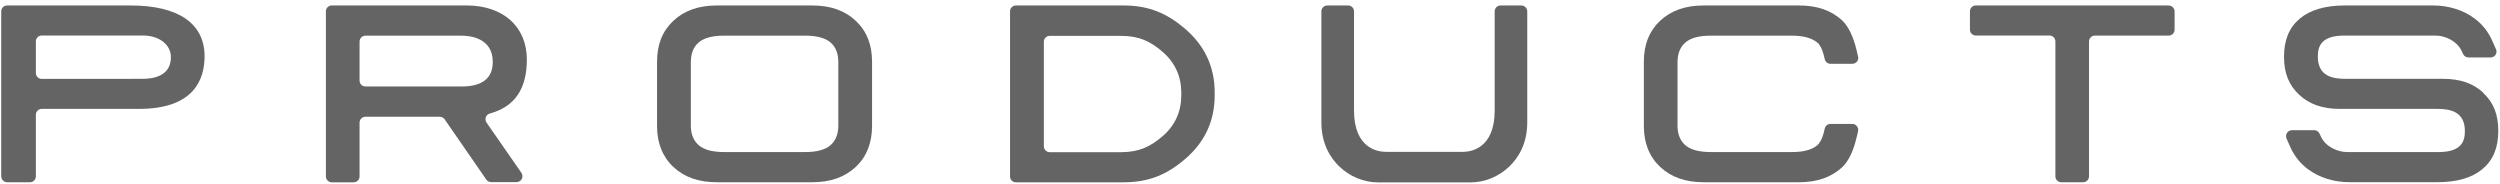 <?xml version="1.0" encoding="UTF-8"?><svg id="_デザイン" xmlns="http://www.w3.org/2000/svg" viewBox="0 0 366 27"><path d="m125.3,3.06c-1.62-1.52-3.71-2.26-6.4-2.26h-13.94c-2.68,0-4.78.74-6.4,2.26-1.6,1.52-2.37,3.47-2.37,5.98v9.4c0,2.47.79,4.49,2.37,5.98,1.61,1.52,3.71,2.26,6.4,2.26h13.94c2.68,0,4.78-.74,6.4-2.26,1.58-1.49,2.37-3.51,2.37-5.98v-9.4c0-2.5-.77-4.46-2.37-5.98Zm-2.57,15.38c-.02,1.26-.41,2.19-1.18,2.85-.76.64-1.99.97-3.66.97h-11.9c-1.67,0-2.91-.33-3.68-.99-.75-.63-1.15-1.57-1.17-2.79v-9.45c.02-1.26.4-2.19,1.18-2.84.76-.64,1.99-.97,3.67-.97h11.9c1.67,0,2.91.33,3.68.98.75.63,1.14,1.57,1.16,2.79v9.45Z" style="fill:#656464;"/><path d="m177.83,13.68v-.15c0-3.73-1.46-6.86-4.34-9.32-2.64-2.26-5.28-3.41-9.04-3.41h-15.72c-.47,0-.86.38-.86.86v24.17c0,.47.38.86.86.86h15.72c3.77,0,6.4-1.14,9.04-3.4,2.89-2.46,4.34-5.6,4.34-9.33v-.29Zm-4.89.35c-.02,2.33-.92,4.36-2.76,5.93-1.8,1.54-3.44,2.32-6.09,2.32h-10.41c-.48,0-.86-.38-.86-.86V6.11c0-.47.38-.86.86-.86h10.41c2.65,0,4.29.77,6.09,2.32,1.82,1.55,2.74,3.59,2.76,5.89v.22s-.01.06,0,.08v.27Z" style="fill:#656464;"/><path d="m71.71,16.62c3.65-1,5.42-3.6,5.42-7.91,0-4.8-3.46-7.91-8.82-7.91h-19.74c-.48,0-.86.39-.86.86v24.17c0,.47.39.86.86.86h3.21c.48,0,.86-.39.86-.86v-7.88c0-.47.39-.86.87-.86h10.87c.28,0,.55.15.71.37l6.11,8.84c.16.23.42.36.71.36h3.71c.33,0,.62-.17.77-.46.14-.28.13-.62-.05-.89l-5.11-7.36c-.16-.24-.2-.53-.1-.8.09-.27.31-.46.58-.53Zm-19.07-10.53c0-.48.39-.87.87-.87h14c1.39,0,4.63.37,4.63,3.84,0,2.39-1.53,3.6-4.55,3.6h-14.08c-.48,0-.87-.37-.87-.86v-5.71Z" style="fill:#656464;"/><path d="m19.14.8H1.04c-.48,0-.86.39-.86.86v24.15c0,.23.09.46.26.61.16.17.38.26.61.26h3.34c.48,0,.86-.39.86-.87v-9.01c0-.47.39-.86.86-.86h14.24c7.94,0,9.6-4.19,9.6-7.7,0-4.8-3.84-7.44-10.82-7.44Zm1.79,10.74c-1.44,0-6.72.01-10.76.01h-4.06c-.22,0-.45-.09-.61-.25-.16-.15-.25-.38-.25-.61v-4.63c0-.48.39-.86.86-.86h14.82c2.37,0,4.09,1.33,4.09,3.17,0,2.76-2.56,3.17-4.09,3.17Z" style="fill:#656464;"/><path d="m222.72.8h-3.04c-.47,0-.86.38-.86.87v14.52c0,5.61-3.56,6.04-4.65,6.04h-11.29c-1.09,0-4.65-.44-4.65-6.04V1.67c0-.48-.38-.87-.86-.87h-3.05c-.48,0-.87.38-.87.87v16.26c0,3.25,1.43,5.3,2.63,6.45,1.53,1.47,3.59,2.32,5.66,2.32h13.56c2.07,0,4.13-.85,5.66-2.32,1.2-1.15,2.63-3.19,2.63-6.45V1.67c0-.48-.39-.87-.87-.87Z" style="fill:#656464;"/><path d="m317.5.8h-28.24c-.48,0-.86.38-.86.86v2.68c0,.47.38.86.86.86h10.79c.48,0,.86.39.86.87v19.75c0,.48.39.86.86.86h3.19c.48,0,.87-.38.87-.86V6.08c0-.48.39-.87.86-.87h10.81c.47,0,.86-.39.86-.86V1.67c0-.48-.39-.86-.86-.86Z" style="fill:#656464;"/><path d="m272.02,19.21c.06-.26,0-.52-.17-.74-.16-.21-.41-.33-.67-.33h-3.19c-.4,0-.74.27-.84.65l-.16.66c-.2.82-.58,1.54-.98,1.85-.82.65-2.01.96-3.66.96h-11.91c-1.67,0-2.91-.33-3.68-.98-.75-.63-1.15-1.58-1.17-2.79v-9.45c.02-1.26.41-2.19,1.18-2.84.76-.65,2-.98,3.67-.98h11.91c1.64,0,2.84.33,3.68.99.4.31.75.98.96,1.83l.16.65c.1.39.44.65.84.65h3.19c.48,0,.87-.38.87-.86,0-.11-.02-.21-.05-.3l-.23-.97c-.45-1.85-1.16-3.33-2.02-4.16-1.6-1.52-3.69-2.25-6.38-2.25h-13.94c-2.69,0-4.78.74-6.4,2.25-1.6,1.52-2.37,3.48-2.37,5.98v9.41c0,2.48.79,4.49,2.37,5.98,1.62,1.52,3.71,2.26,6.4,2.26h13.94c2.69,0,4.77-.74,6.38-2.25.86-.83,1.58-2.31,2.02-4.16l.26-1.07Z" style="fill:#656464;"/><path d="m363.62,13.64l-.02-.02c-1.47-1.4-3.4-2.08-5.92-2.08h-14.29c-1.89,0-4.06-.37-4.06-3.26,0-1.43.44-3.07,3.85-3.07h13.39c1.36,0,3.1.76,3.8,2.22l.23.49c.15.3.45.49.78.49h3.25s0,0,0,0c.48,0,.86-.38.86-.87,0-.15-.04-.31-.12-.43l-.5-1.13c-.59-1.34-1.47-2.45-2.63-3.3-1.63-1.21-3.77-1.88-6.02-1.88h-12.94c-2.86,0-5.08.65-6.6,1.93-1.55,1.31-2.3,3.13-2.3,5.57s.73,4.18,2.21,5.56c1.47,1.39,3.41,2.08,5.92,2.08h14.29c1.89,0,4.06.37,4.06,3.26,0,1.42-.44,3.06-3.85,3.06h-13.4c-1.36,0-3.1-.76-3.8-2.21l-.23-.49c-.15-.31-.45-.5-.78-.5h-3.26c-.29,0-.56.15-.72.39-.16.25-.18.56-.07.83l.54,1.22c.59,1.33,1.47,2.44,2.62,3.29,1.64,1.21,3.77,1.88,6.02,1.88h12.93c2.86,0,5.08-.65,6.6-1.94,1.55-1.31,2.29-3.12,2.29-5.57s-.72-4.17-2.19-5.54Z" style="fill:#656464;"/><rect id="_スライス_" width="366" height="27" style="fill:none;"/></svg>